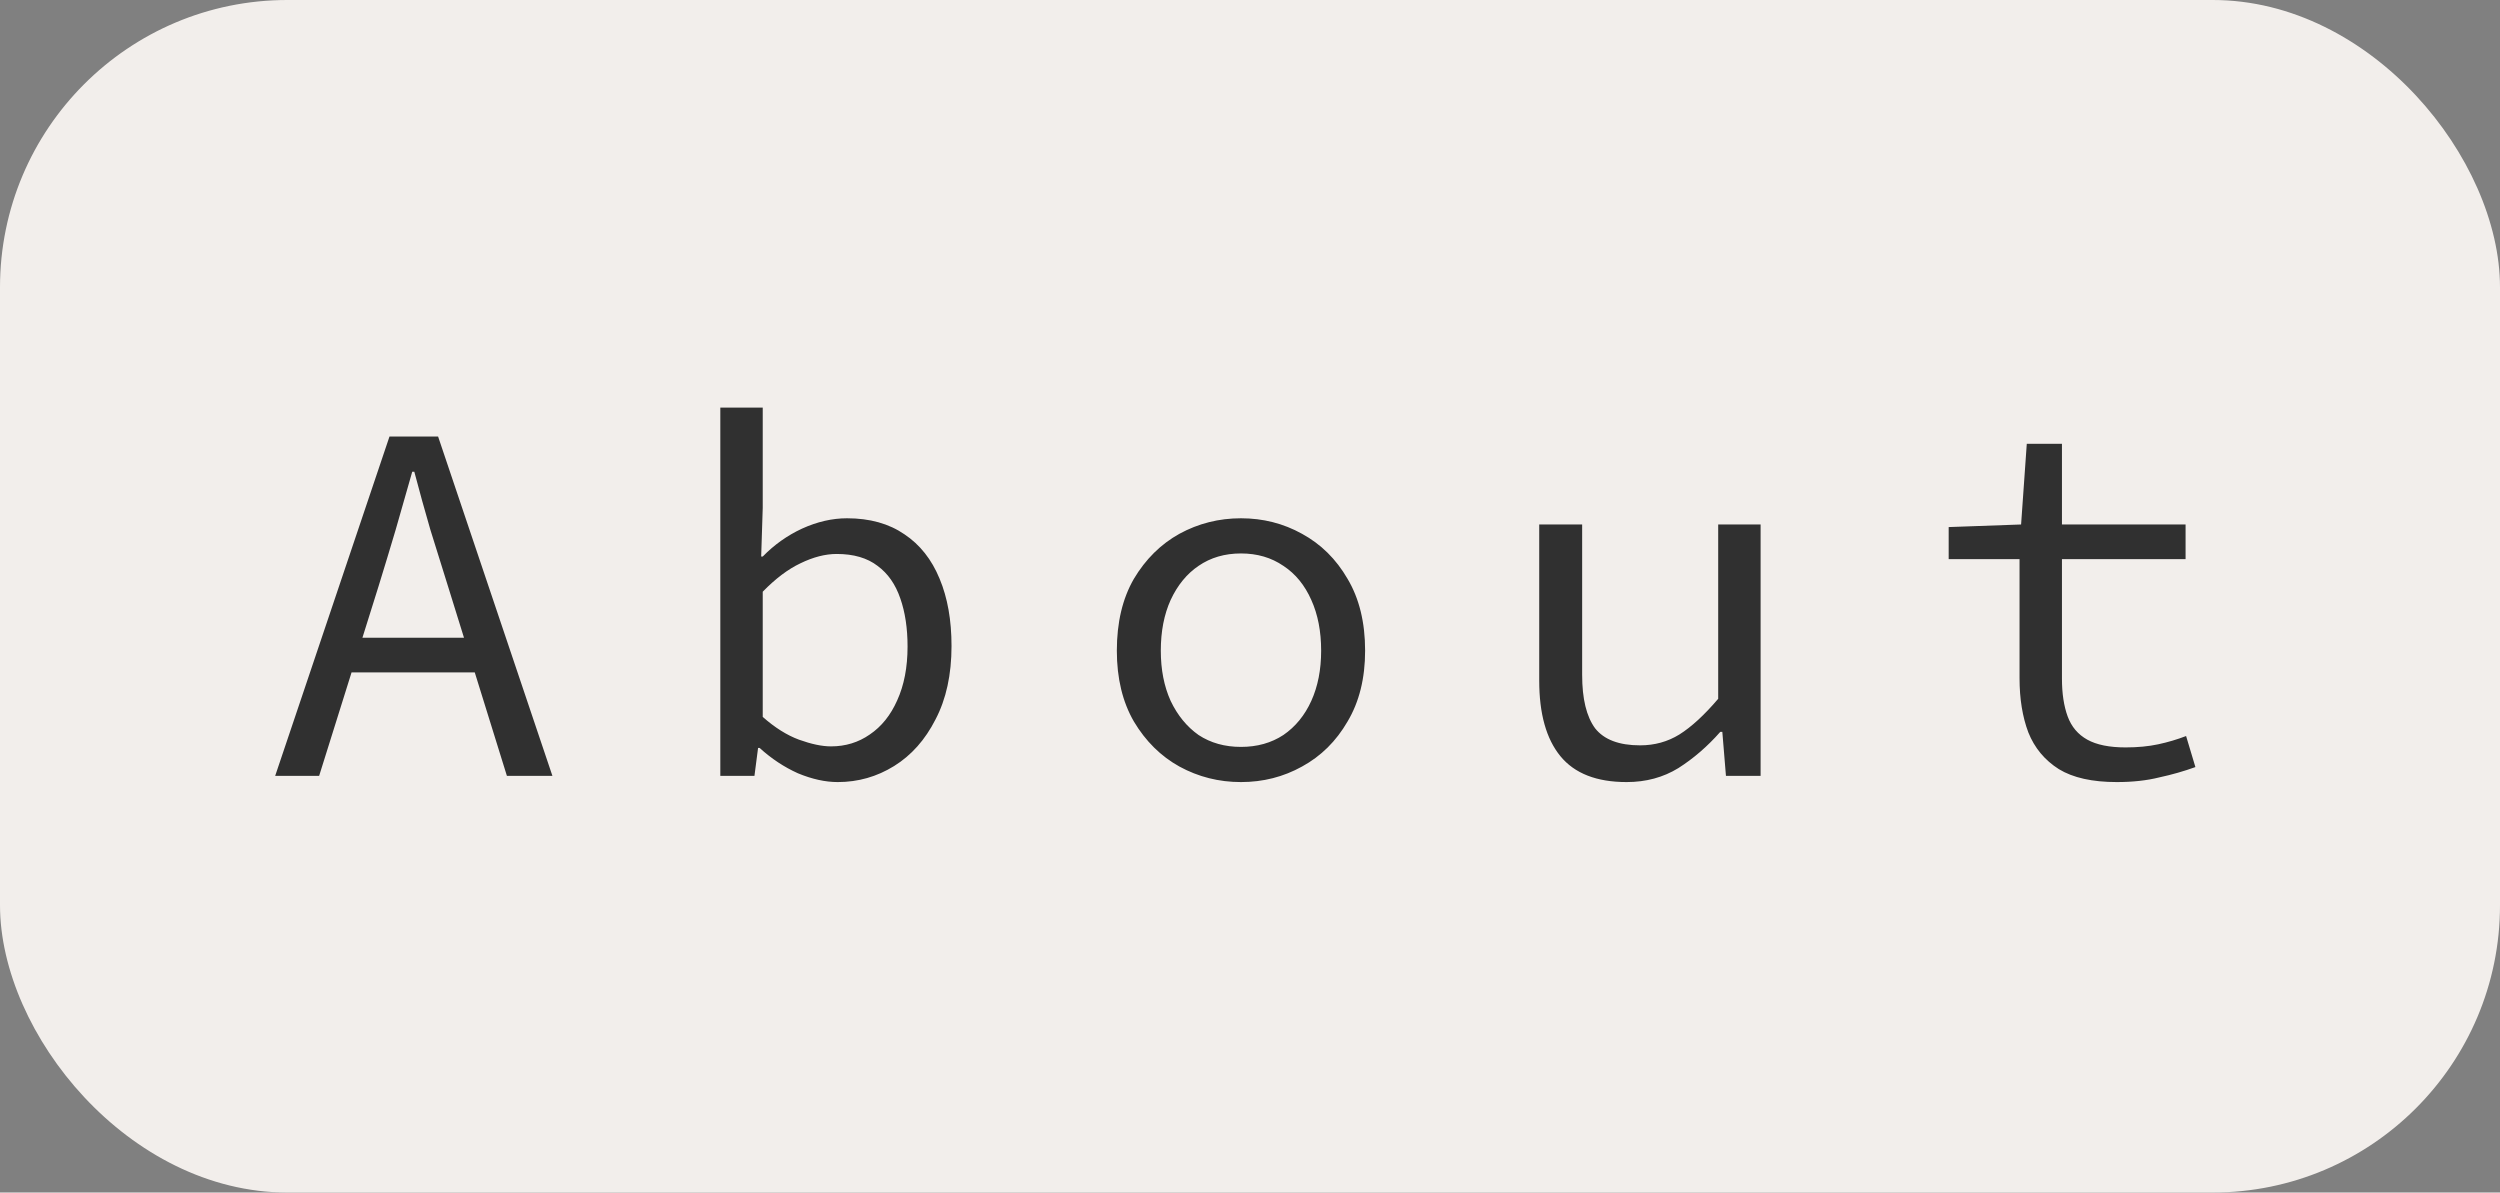 <?xml version="1.0" encoding="UTF-8"?> <svg xmlns="http://www.w3.org/2000/svg" width="174" height="83" viewBox="0 0 174 83" fill="none"><rect x="0" y="0" width="174" height="83" fill="#808080" stroke="none"/> <rect width="174" height="83" rx="20" fill="#F2EEEB"></rect> <path d="M19.152 54L27.108 30.384H30.492L38.448 54H35.28L31.176 40.788C30.768 39.468 30.36 38.16 29.952 36.864C29.568 35.544 29.196 34.2 28.836 32.832H28.692C28.308 34.2 27.924 35.544 27.54 36.864C27.156 38.16 26.76 39.468 26.352 40.788L22.212 54H19.152ZM23.328 46.8V44.388H34.164V46.8H23.328ZM58.306 54.432C57.442 54.432 56.518 54.228 55.534 53.82C54.574 53.388 53.686 52.8 52.87 52.056H52.762L52.51 54H50.134V28.368H53.086V35.352L52.978 38.736H53.086C53.878 37.92 54.79 37.272 55.822 36.792C56.878 36.312 57.922 36.072 58.954 36.072C60.538 36.072 61.87 36.444 62.95 37.188C64.03 37.908 64.846 38.94 65.398 40.284C65.95 41.604 66.226 43.164 66.226 44.964C66.226 46.956 65.854 48.66 65.11 50.076C64.39 51.492 63.43 52.572 62.23 53.316C61.03 54.06 59.722 54.432 58.306 54.432ZM57.838 51.948C58.846 51.948 59.746 51.672 60.538 51.12C61.354 50.568 61.99 49.776 62.446 48.744C62.926 47.688 63.166 46.44 63.166 45C63.166 43.728 62.998 42.612 62.662 41.652C62.326 40.668 61.798 39.912 61.078 39.384C60.358 38.832 59.41 38.556 58.234 38.556C57.442 38.556 56.602 38.772 55.714 39.204C54.85 39.612 53.974 40.272 53.086 41.184V49.896C53.926 50.64 54.766 51.168 55.606 51.48C56.47 51.792 57.214 51.948 57.838 51.948ZM86.372 54.432C84.836 54.432 83.408 54.072 82.088 53.352C80.792 52.632 79.736 51.588 78.92 50.22C78.128 48.852 77.732 47.208 77.732 45.288C77.732 43.32 78.128 41.652 78.92 40.284C79.736 38.916 80.792 37.872 82.088 37.152C83.408 36.432 84.836 36.072 86.372 36.072C87.908 36.072 89.324 36.432 90.62 37.152C91.94 37.872 92.996 38.916 93.788 40.284C94.604 41.652 95.012 43.32 95.012 45.288C95.012 47.208 94.604 48.852 93.788 50.22C92.996 51.588 91.94 52.632 90.62 53.352C89.324 54.072 87.908 54.432 86.372 54.432ZM86.372 51.984C87.5 51.984 88.484 51.708 89.324 51.156C90.164 50.58 90.812 49.788 91.268 48.78C91.724 47.772 91.952 46.608 91.952 45.288C91.952 43.944 91.724 42.768 91.268 41.76C90.812 40.728 90.164 39.936 89.324 39.384C88.484 38.808 87.5 38.52 86.372 38.52C85.244 38.52 84.26 38.808 83.42 39.384C82.604 39.936 81.956 40.728 81.476 41.76C81.02 42.768 80.792 43.944 80.792 45.288C80.792 46.608 81.02 47.772 81.476 48.78C81.956 49.788 82.604 50.58 83.42 51.156C84.26 51.708 85.244 51.984 86.372 51.984ZM113.214 54.432C111.126 54.432 109.59 53.832 108.606 52.632C107.622 51.432 107.13 49.68 107.13 47.376V36.504H110.118V46.98C110.118 48.636 110.418 49.872 111.018 50.688C111.642 51.48 112.686 51.876 114.15 51.876C115.158 51.876 116.07 51.624 116.886 51.12C117.726 50.592 118.626 49.764 119.586 48.636V36.504H122.538V54H120.126L119.874 50.94H119.73C118.842 51.948 117.87 52.788 116.814 53.46C115.758 54.108 114.558 54.432 113.214 54.432ZM147.328 54.432C145.624 54.432 144.28 54.132 143.296 53.532C142.312 52.908 141.604 52.056 141.172 50.976C140.764 49.896 140.56 48.636 140.56 47.196V38.916H135.628V36.684L140.668 36.504L141.064 30.888H143.512V36.504H152.116V38.916H143.512V47.232C143.512 48.264 143.644 49.14 143.908 49.86C144.172 50.58 144.628 51.12 145.276 51.48C145.924 51.84 146.812 52.02 147.94 52.02C148.78 52.02 149.536 51.948 150.208 51.804C150.88 51.66 151.528 51.468 152.152 51.228L152.8 53.388C152.008 53.676 151.168 53.916 150.28 54.108C149.416 54.324 148.432 54.432 147.328 54.432Z" fill="#303030"></path> </svg> 